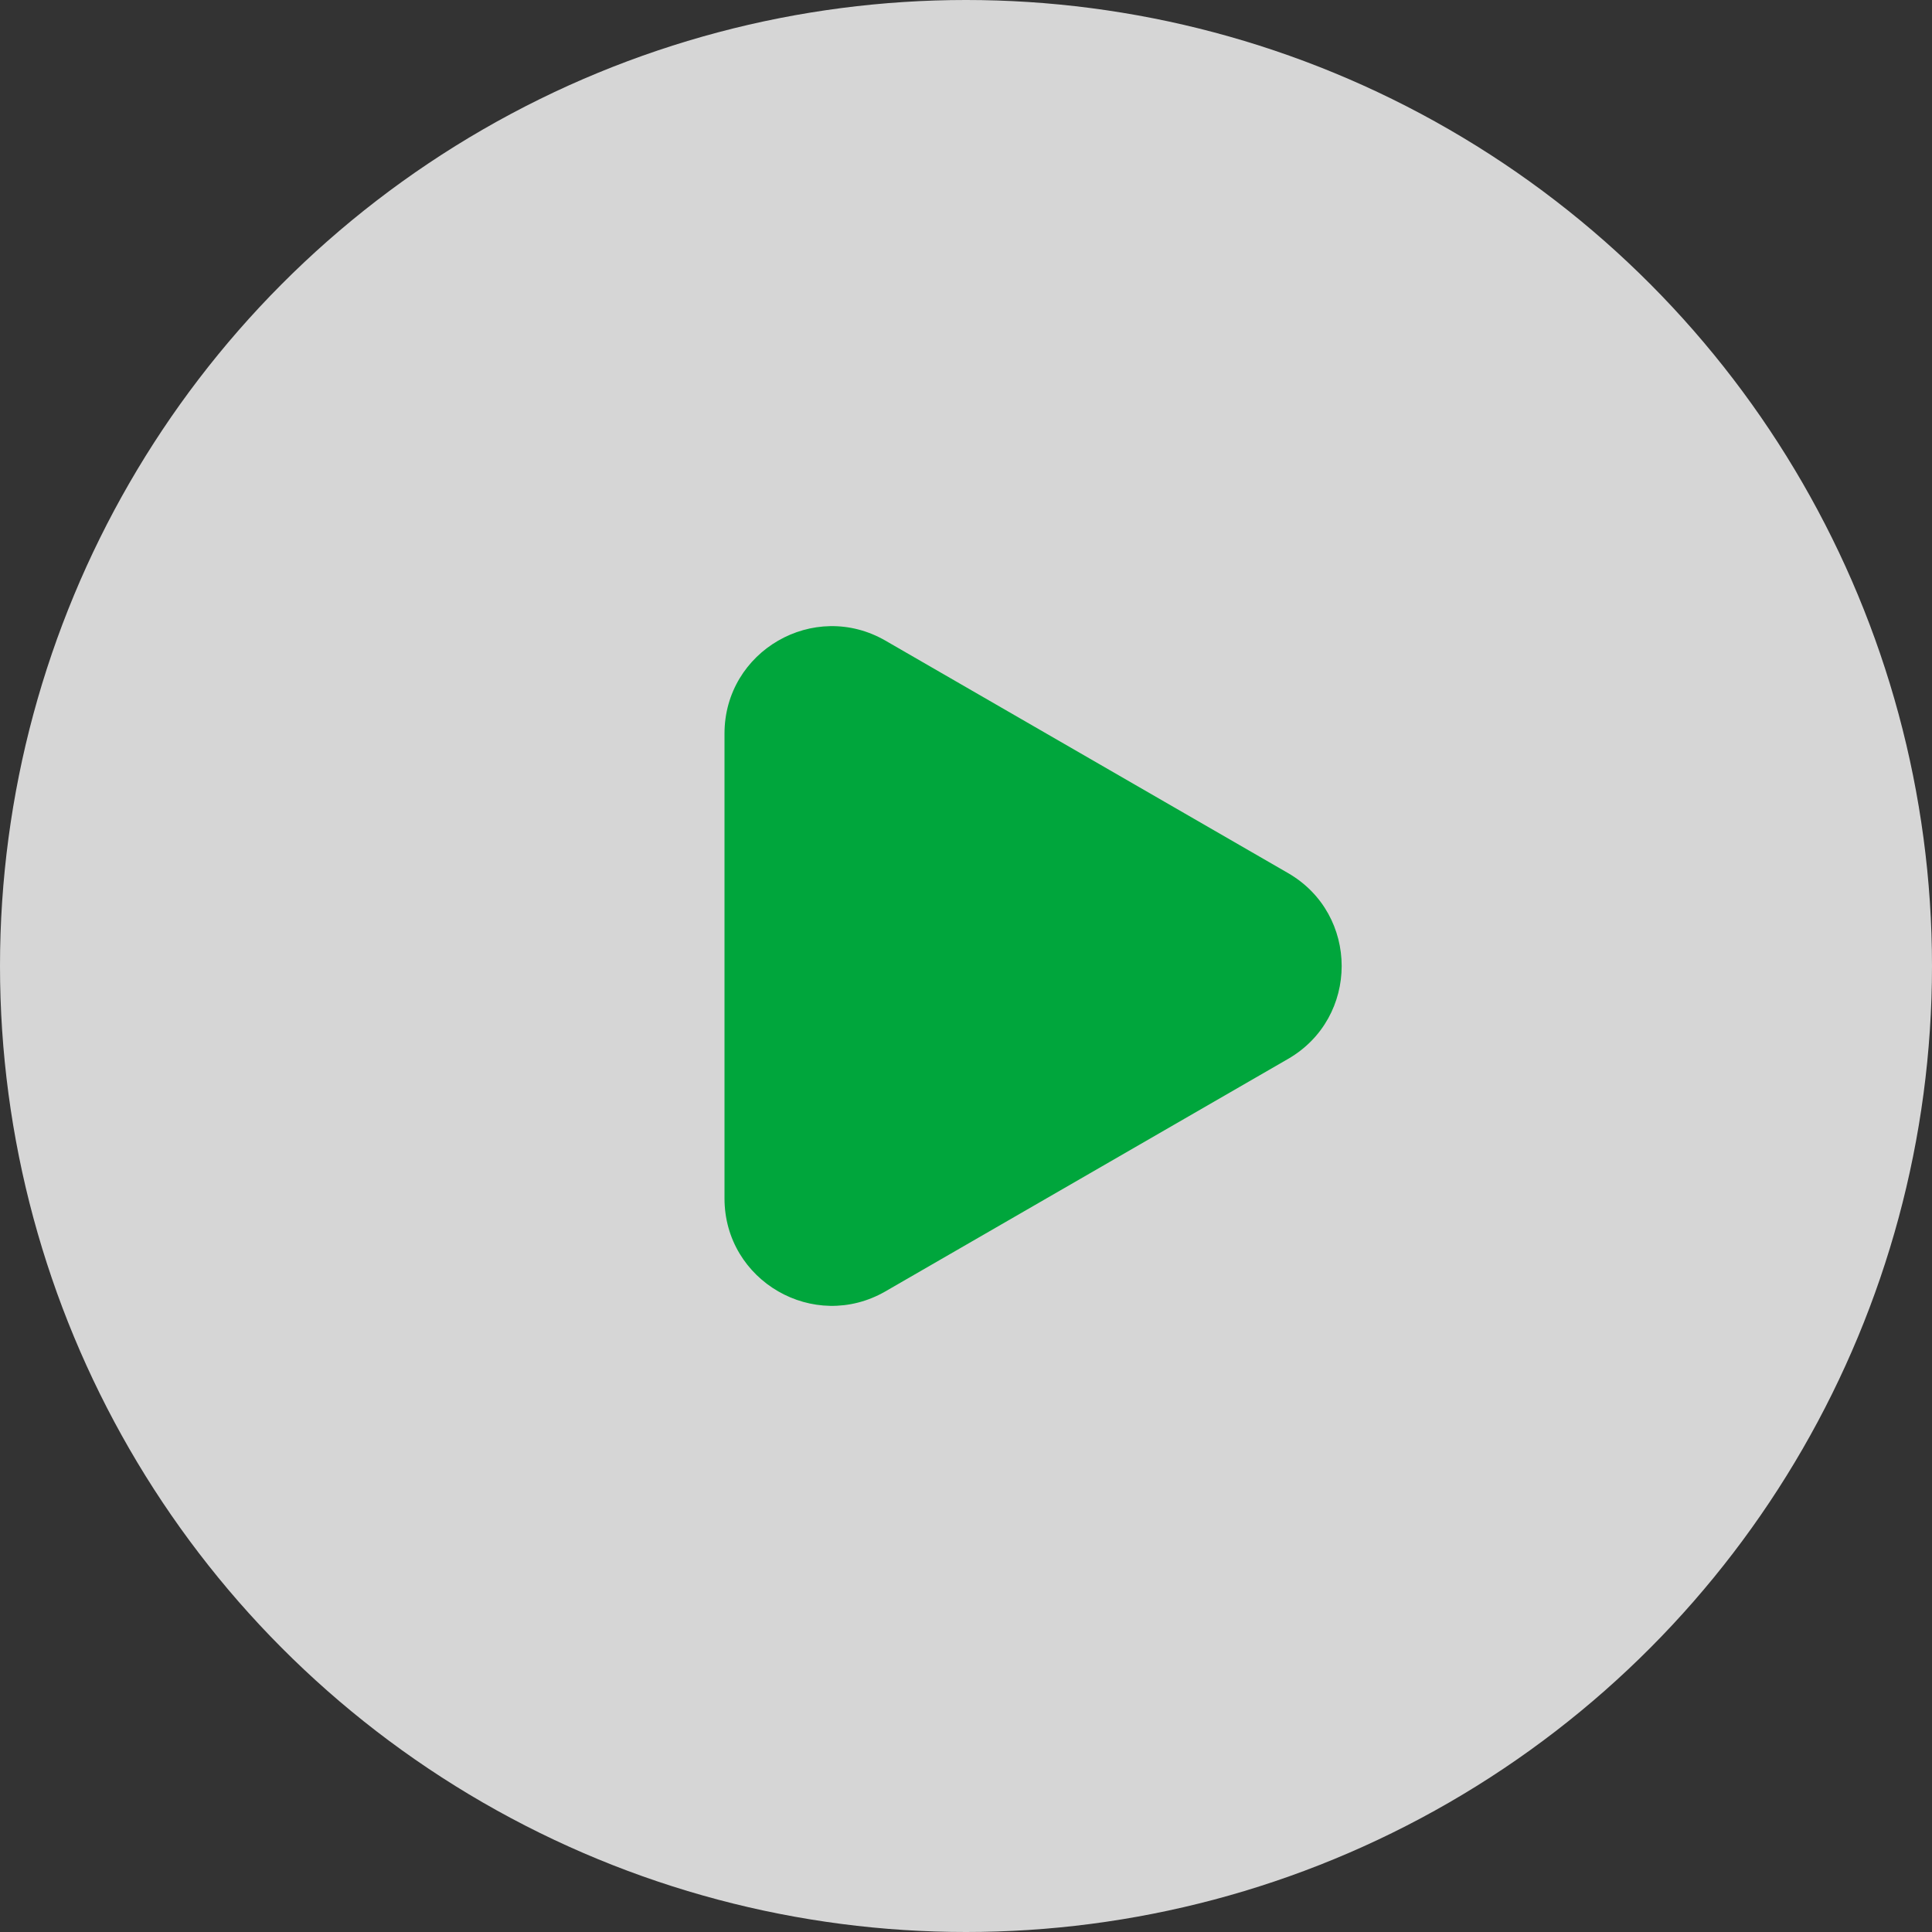 <svg width="72" height="72" viewBox="0 0 72 72" fill="none" xmlns="http://www.w3.org/2000/svg">
<rect x="0" y="0" width="72" height="72" fill="#333333" stroke="none"/>
<circle cx="36" cy="36" r="36" fill="white" fill-opacity="0.8"/>
<path d="M48 39.464C50.667 37.925 50.667 34.075 48 32.536L33 23.876C30.333 22.336 27 24.261 27 27.34V44.66C27 47.739 30.333 49.664 33 48.124L48 39.464Z" fill="#00A63C"/>
</svg>
